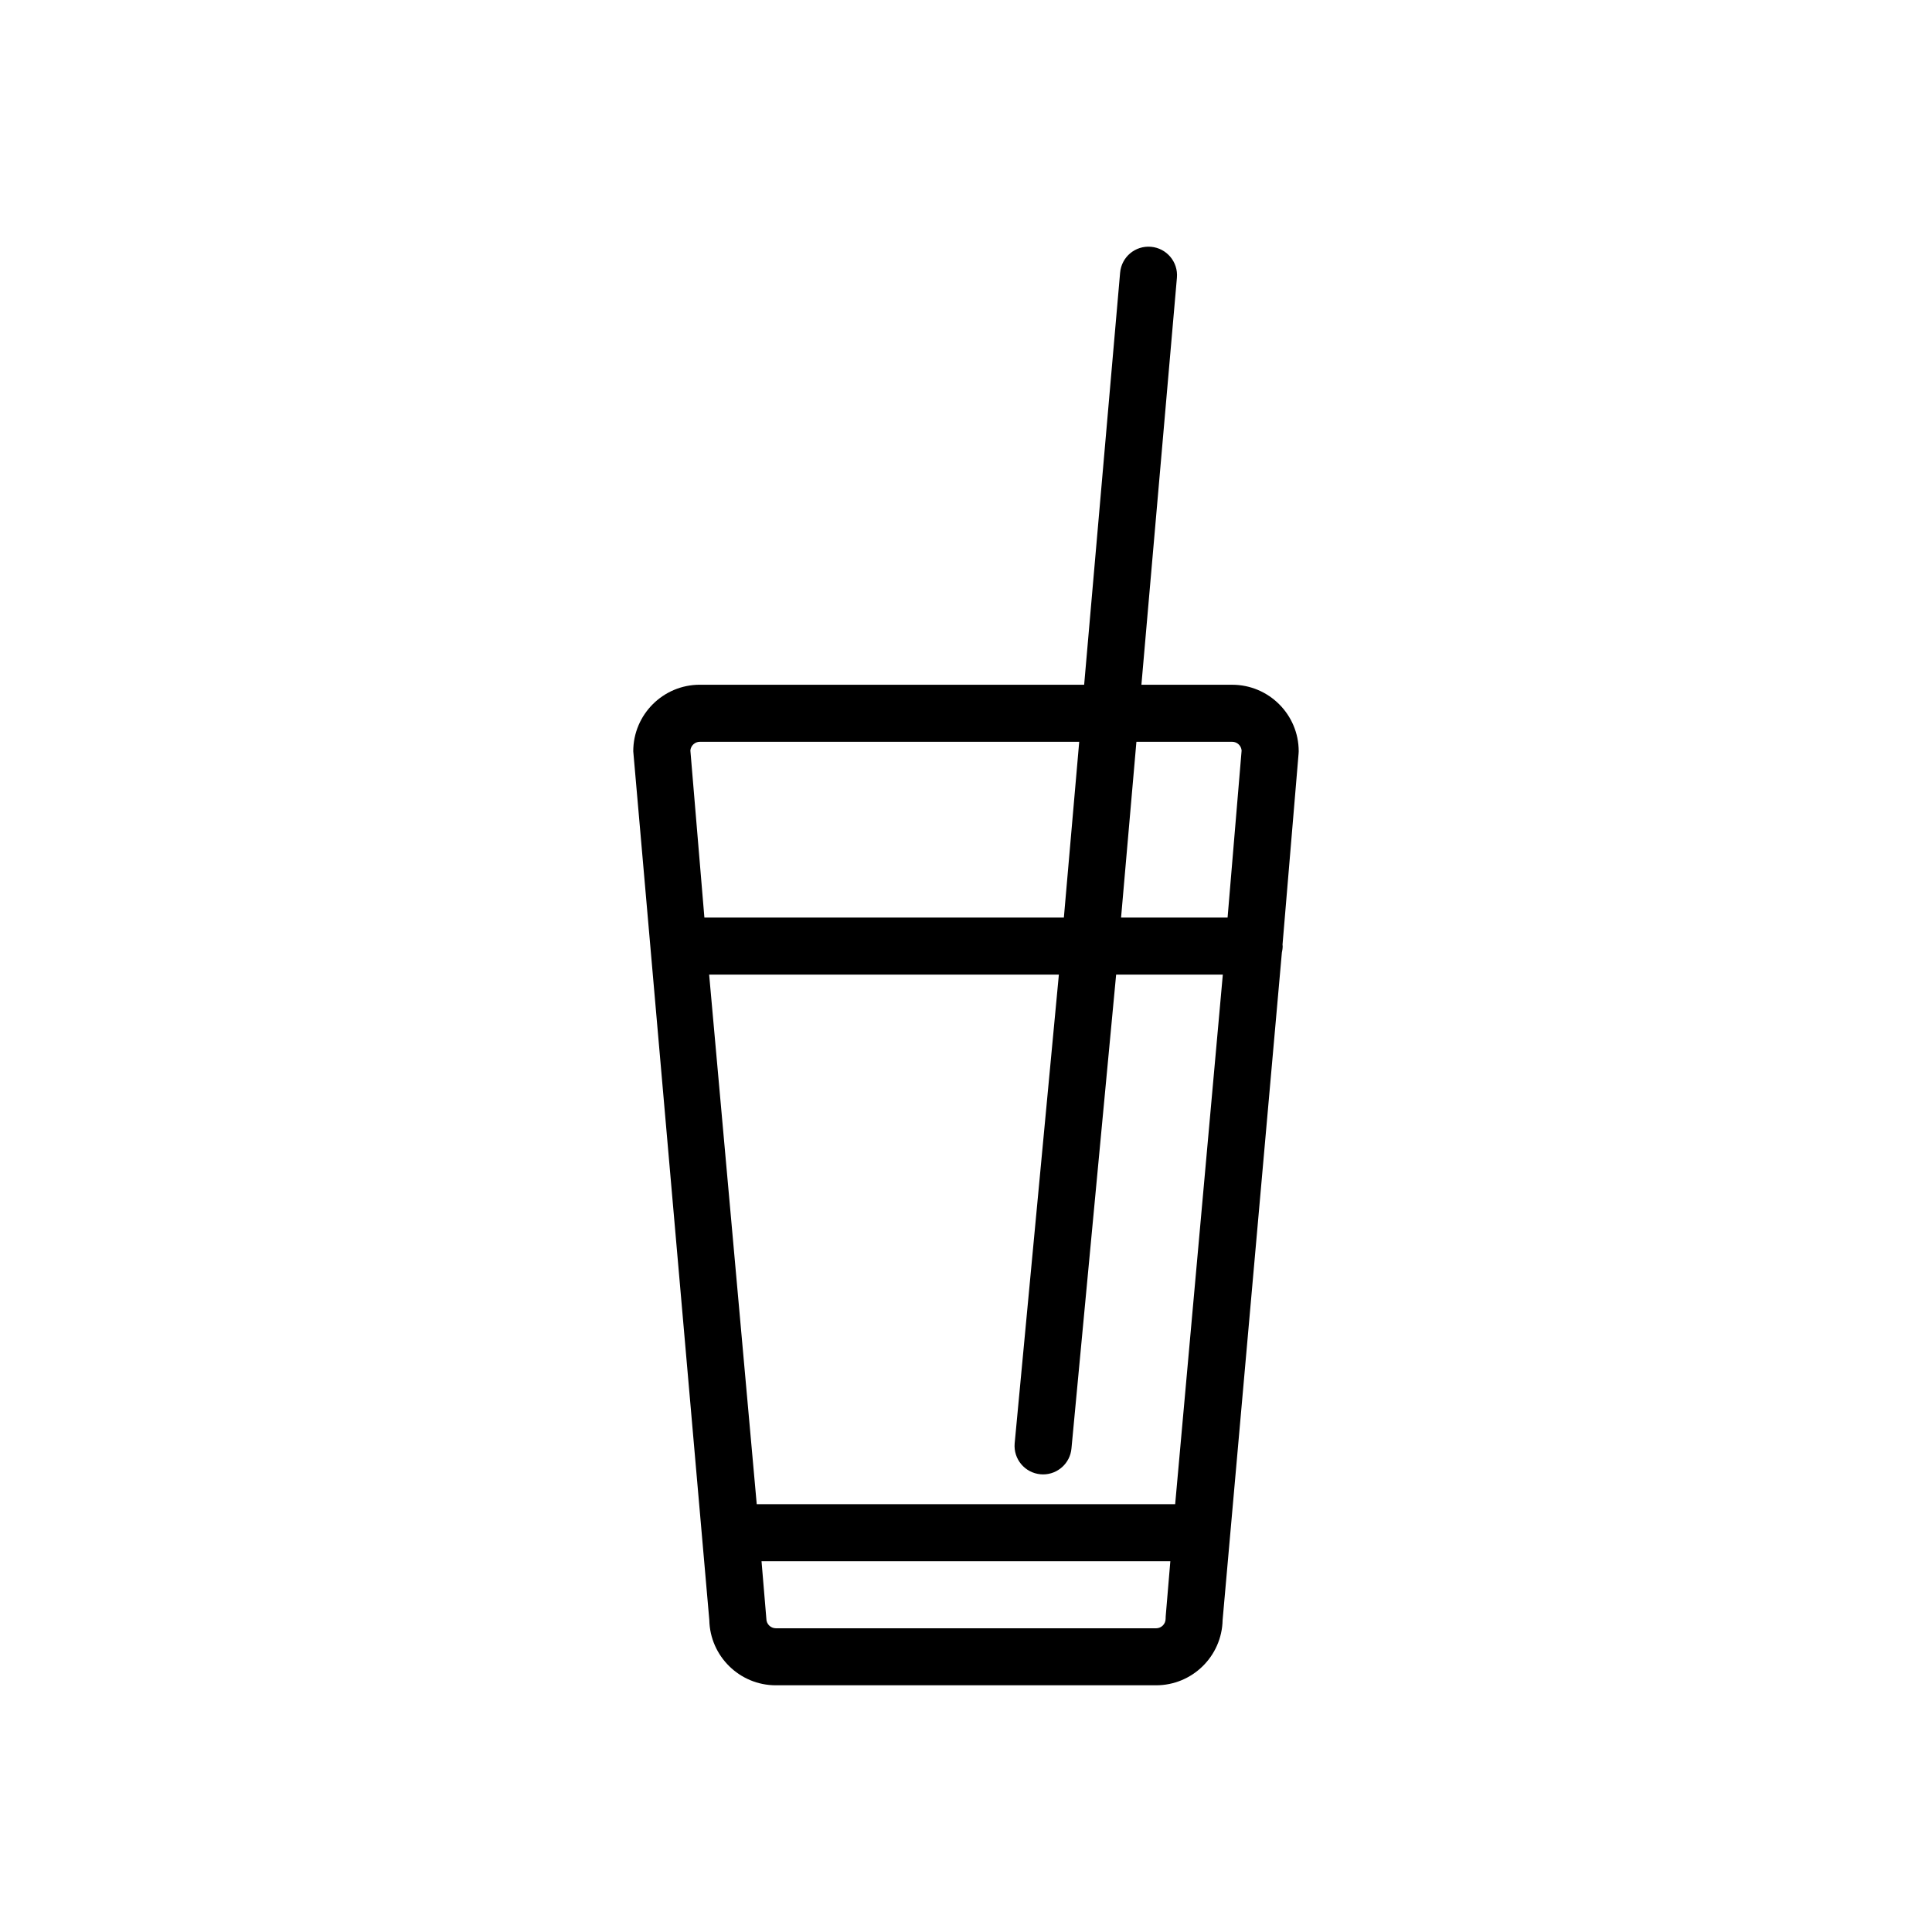 <?xml version="1.0" encoding="UTF-8"?>
<!-- Uploaded to: SVG Repo, www.svgrepo.com, Generator: SVG Repo Mixer Tools -->
<svg fill="#000000" width="800px" height="800px" version="1.1" viewBox="144 144 512 512" xmlns="http://www.w3.org/2000/svg">
 <path d="m488.17 343.1c0-9.723-7.91-17.633-17.633-17.633h-24.051l9.41-107.88c0.363-4.156-2.711-7.82-6.867-8.184-4.195-0.367-7.824 2.711-8.188 6.867l-9.527 109.19h-101.86c-9.723 0-17.633 7.91-17.633 17.633l20.156 230.25c0.191 9.559 8.027 17.277 17.629 17.277h100.77c9.602 0 17.438-7.715 17.629-17.277l15.703-176.89c0.125-0.555 0.215-1.133 0.215-1.727 0-0.133-0.031-0.258-0.039-0.387l4.254-50.602zm-17.637-2.519c1.32 0 2.402 1.02 2.508 2.309l-3.719 44.281h-28.227l4.066-46.586zm-141.07 0h100.54l-4.066 46.586-95.266 0.004-3.715-44.281c0.109-1.289 1.191-2.309 2.512-2.309zm2.469 61.703h92.68l-11.715 124.23c-0.363 4.156 2.711 7.82 6.867 8.184 0.227 0.02 0.449 0.031 0.672 0.031 3.879 0 7.176-2.969 7.516-6.898l11.836-125.55h28.273l-12.629 140.34h-110.89zm120.97 170.71c0 1.387-1.133 2.519-2.519 2.519l-100.77-0.004c-1.387 0-2.519-1.133-2.519-2.519l-1.281-15.25h108.34l-1.23 14.617z"/>
</svg>